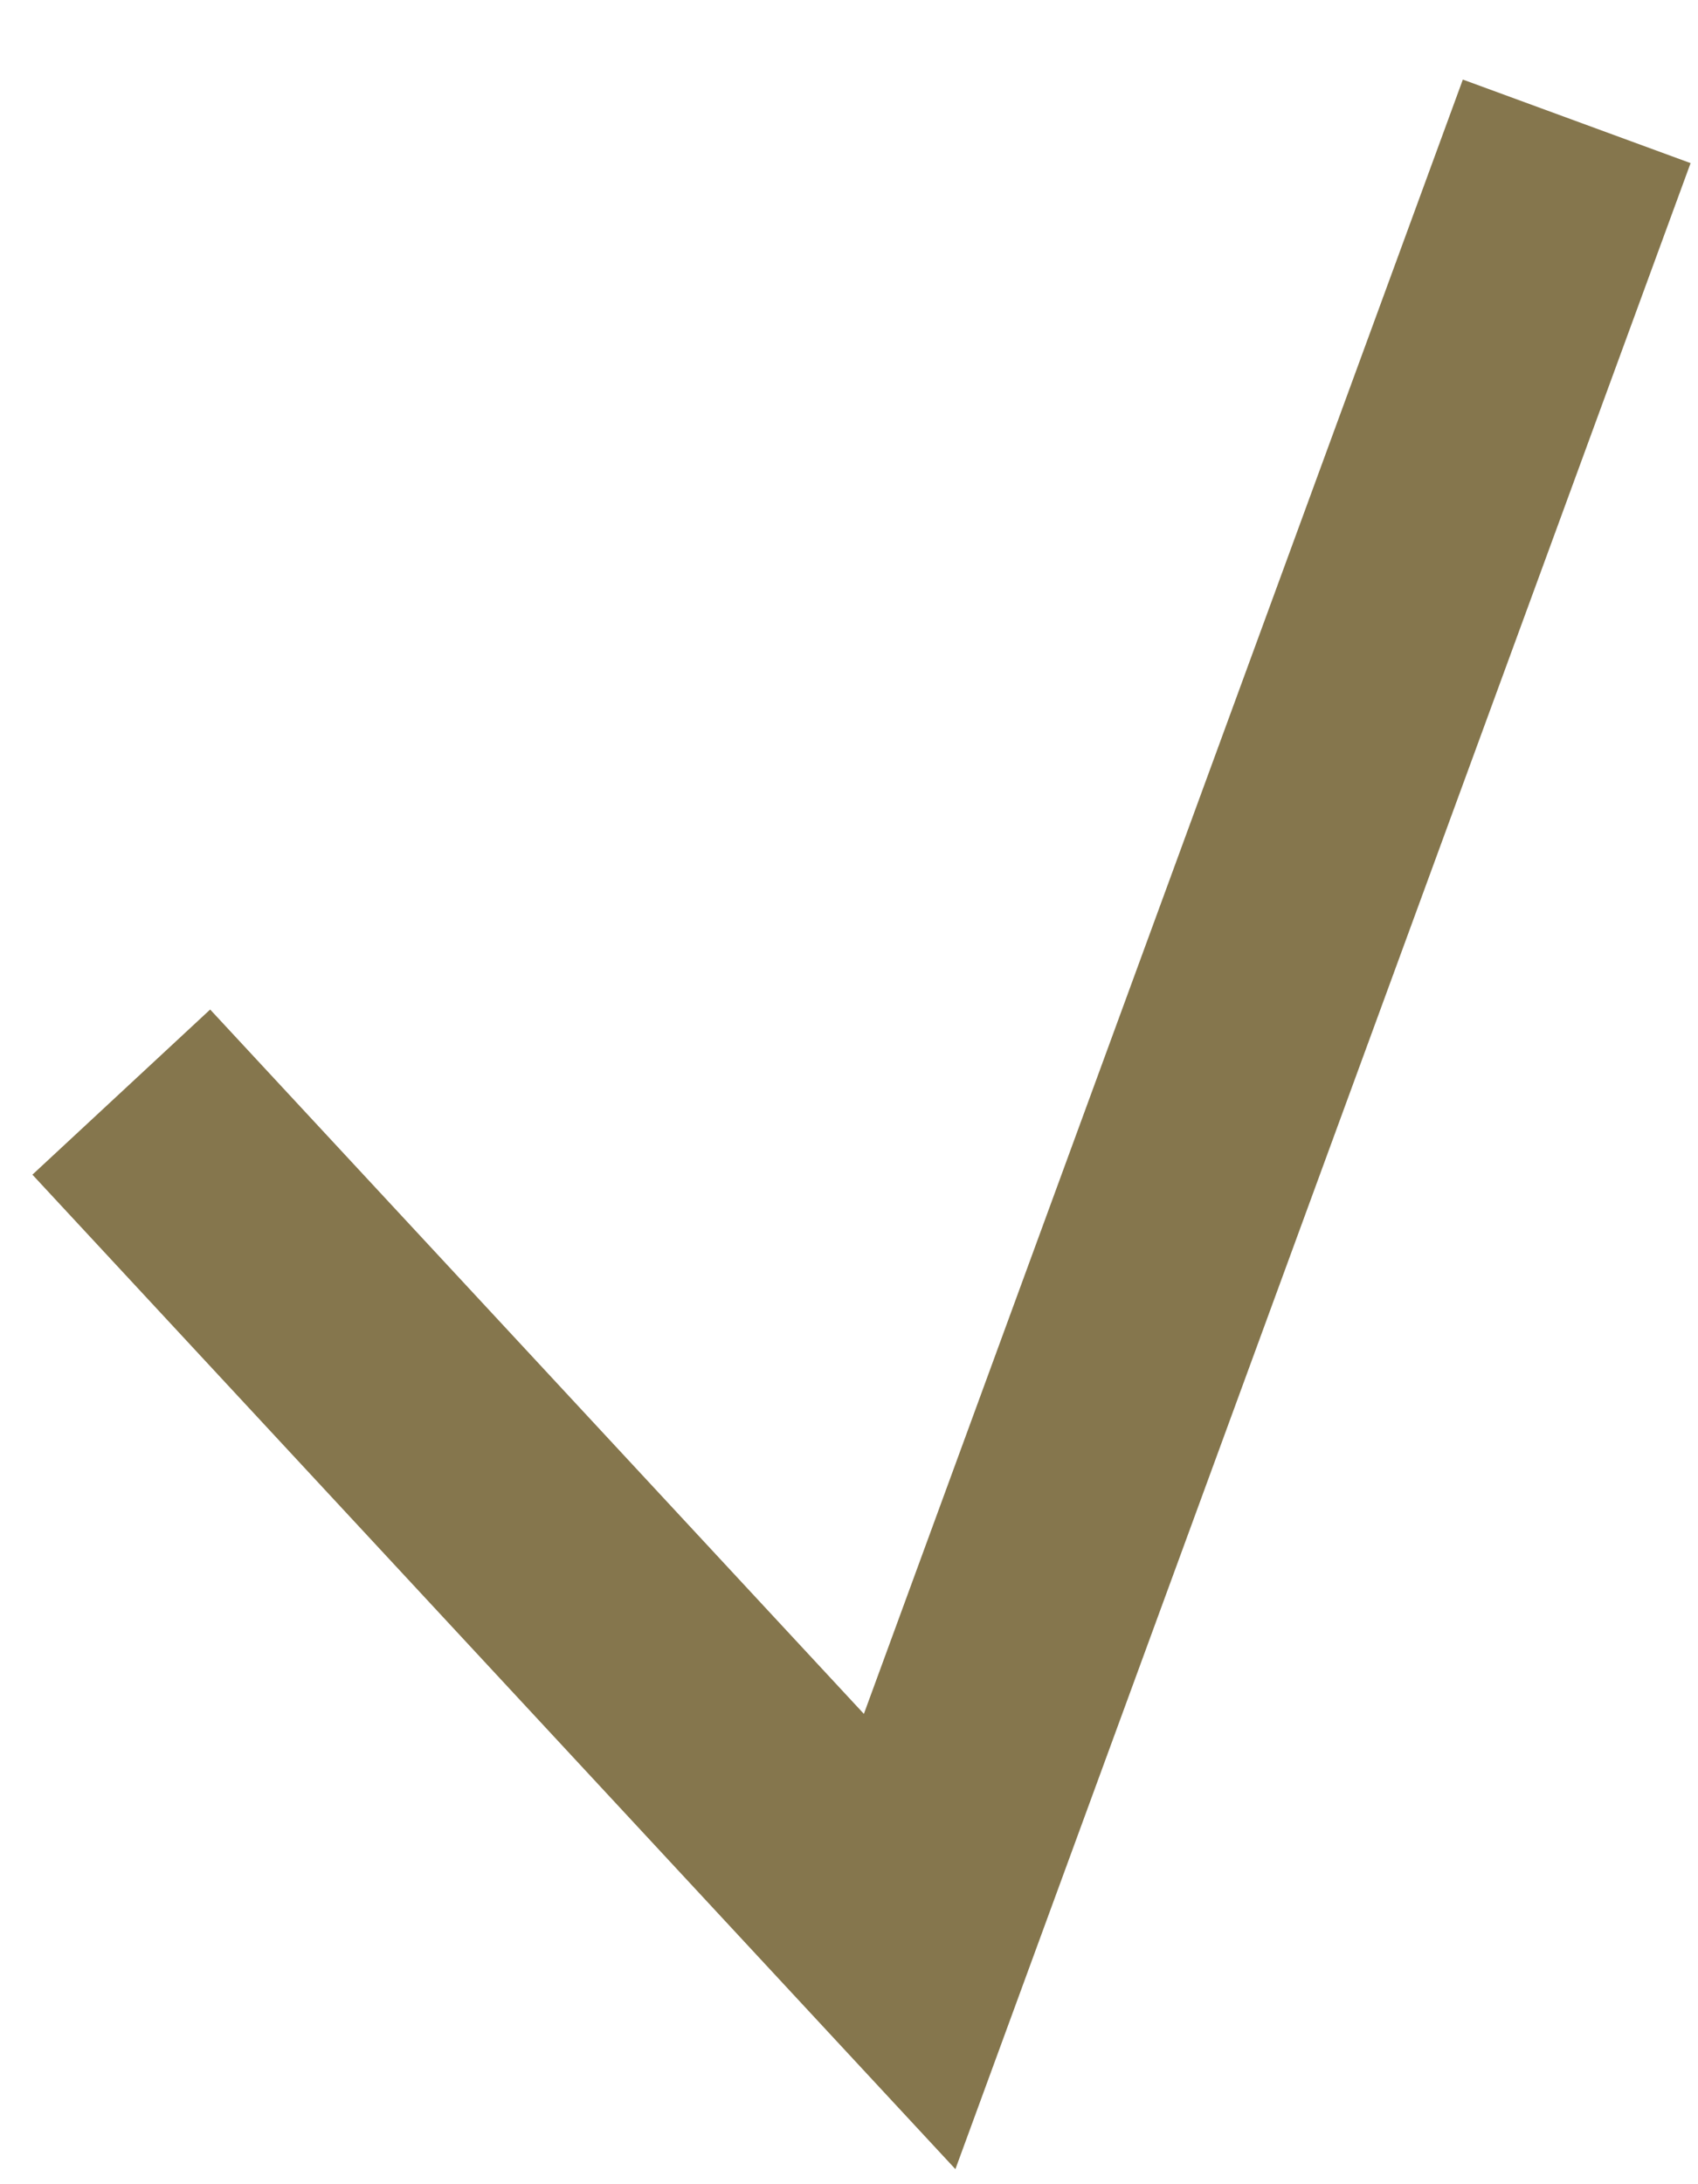 <?xml version="1.0" encoding="UTF-8"?> <svg xmlns="http://www.w3.org/2000/svg" width="14" height="18" viewBox="0 0 14 18" fill="none"><path d="M1 9L7.5 16L13 1" stroke="#85764D" stroke-width="2"></path></svg> 